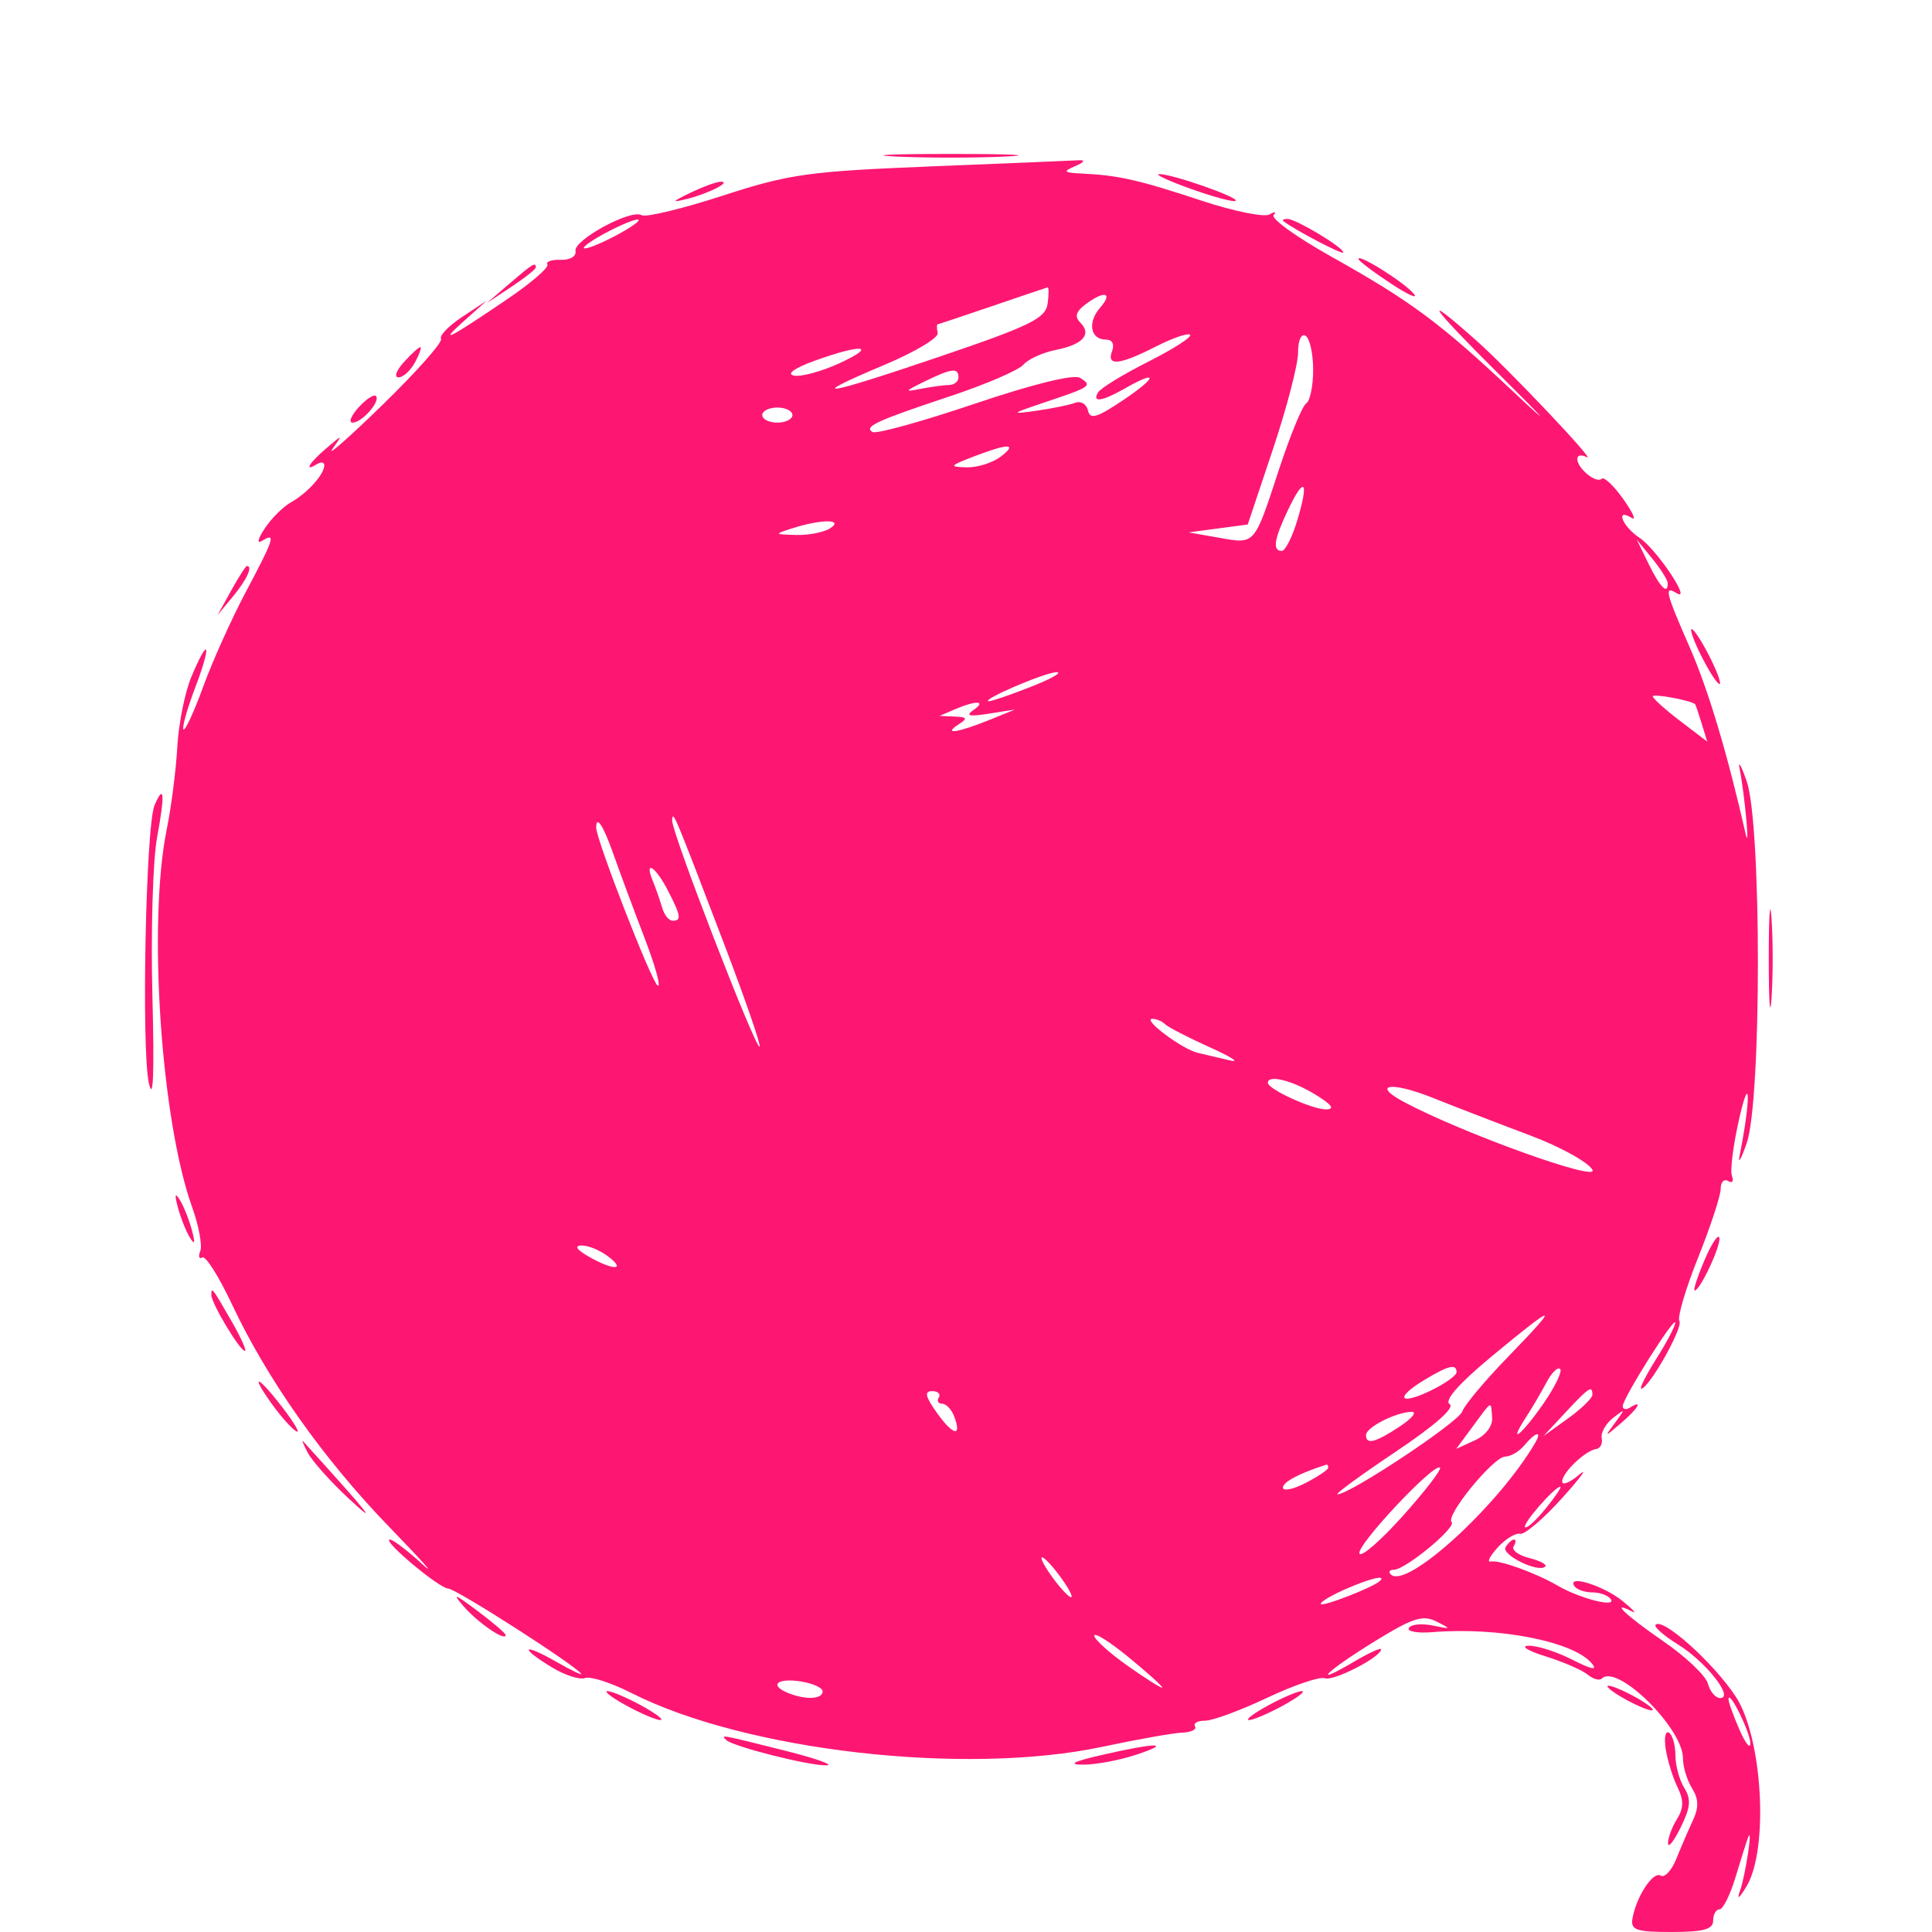 <!--
  - The MIT License (MIT)
  -
  - Copyright (c) 2015-2024 Elior "Mallowigi" Boukhobza
  -
  - Permission is hereby granted, free of charge, to any person obtaining a copy
  - of this software and associated documentation files (the "Software"), to deal
  - in the Software without restriction, including without limitation the rights
  - to use, copy, modify, merge, publish, distribute, sublicense, and/or sell
  - copies of the Software, and to permit persons to whom the Software is
  - furnished to do so, subject to the following conditions:
  -
  - The above copyright notice and this permission notice shall be included in all
  - copies or substantial portions of the Software.
  -
  - THE SOFTWARE IS PROVIDED "AS IS", WITHOUT WARRANTY OF ANY KIND, EXPRESS OR
  - IMPLIED, INCLUDING BUT NOT LIMITED TO THE WARRANTIES OF MERCHANTABILITY,
  - FITNESS FOR A PARTICULAR PURPOSE AND NONINFRINGEMENT. IN NO EVENT SHALL THE
  - AUTHORS OR COPYRIGHT HOLDERS BE LIABLE FOR ANY CLAIM, DAMAGES OR OTHER
  - LIABILITY, WHETHER IN AN ACTION OF CONTRACT, TORT OR OTHERWISE, ARISING FROM,
  - OUT OF OR IN CONNECTION WITH THE SOFTWARE OR THE USE OR OTHER DEALINGS IN THE
  - SOFTWARE.
  -
  -->

<svg xmlns="http://www.w3.org/2000/svg" width="16px" height="16px" viewBox="0 0 400 400">
  <path
      d="M185.547 32.410 C 191.777 32.707,201.973 32.707,208.203 32.410 C 214.434 32.114,209.336 31.871,196.875 31.871 C 184.414 31.871,179.316 32.114,185.547 32.410 M192.969 34.445 C 167.343 35.472,163.488 36.012,149.589 40.522 C 141.199 43.245,133.665 45.058,132.846 44.552 C 130.678 43.212,118.700 49.708,119.150 51.980 C 119.364 53.064,118.027 53.856,116.093 53.791 C 114.202 53.727,112.958 54.164,113.327 54.762 C 113.697 55.360,109.982 58.576,105.071 61.909 C 92.808 70.233,90.596 71.347,96.094 66.432 L 100.781 62.242 95.685 65.615 C 92.882 67.471,90.913 69.514,91.309 70.156 C 91.706 70.798,86.307 76.896,79.312 83.708 C 72.317 90.520,67.594 94.688,68.817 92.969 C 71.017 89.876,71.004 89.875,67.551 92.820 C 63.977 95.870,62.828 97.822,65.625 96.094 C 66.484 95.563,67.165 95.697,67.138 96.392 C 67.063 98.294,63.585 102.134,60.254 103.992 C 58.628 104.899,56.183 107.330,54.821 109.395 C 53.339 111.640,53.128 112.667,54.297 111.951 C 57.190 110.177,56.779 111.458,50.898 122.543 C 47.955 128.091,43.987 136.907,42.082 142.134 C 40.176 147.361,38.335 151.356,37.991 151.012 C 37.647 150.668,38.735 146.784,40.408 142.381 C 43.891 133.213,43.253 131.443,39.609 140.165 C 38.278 143.350,36.974 149.854,36.710 154.618 C 36.447 159.383,35.462 167.069,34.522 171.698 C 30.578 191.118,33.319 231.896,39.781 249.930 C 41.153 253.759,41.912 257.839,41.468 258.996 C 41.024 260.153,41.212 260.759,41.887 260.342 C 42.561 259.926,45.319 264.284,48.017 270.027 C 55.355 285.648,67.032 302.162,80.728 316.284 C 87.460 323.226,90.474 326.621,87.426 323.828 C 84.377 321.035,81.364 318.750,80.731 318.750 C 78.886 318.750,90.910 328.853,92.811 328.901 C 94.407 328.940,118.511 344.366,120.295 346.489 C 120.734 347.012,118.457 345.930,115.234 344.085 C 108.168 340.039,107.343 340.997,114.267 345.208 C 116.957 346.844,120.050 347.841,121.140 347.422 C 122.229 347.004,126.548 348.398,130.736 350.521 C 154.403 362.514,199.867 367.696,228.304 361.642 C 235.510 360.108,242.921 358.794,244.773 358.723 C 246.624 358.652,247.813 358.066,247.415 357.422 C 247.016 356.777,247.963 356.249,249.517 356.249 C 251.072 356.248,256.861 354.111,262.382 351.499 C 267.903 348.887,273.260 347.072,274.287 347.466 C 276.059 348.146,285.938 343.072,285.938 341.482 C 285.938 341.069,283.477 342.182,280.469 343.957 C 271.100 349.485,274.487 346.073,284.509 339.887 C 292.496 334.958,294.561 334.290,297.400 335.717 C 300.547 337.299,300.495 337.357,296.655 336.551 C 294.385 336.074,292.153 336.292,291.693 337.035 C 291.234 337.778,293.443 338.176,296.601 337.919 C 310.297 336.804,325.801 339.848,329.572 344.393 C 330.826 345.904,329.518 345.655,325.540 343.627 C 322.302 341.976,318.218 340.672,316.466 340.730 C 314.715 340.787,316.292 341.774,319.971 342.923 C 323.651 344.072,327.583 345.777,328.709 346.711 C 329.835 347.646,331.154 348.013,331.639 347.527 C 334.786 344.380,348.438 357.784,348.438 364.020 C 348.438 365.786,349.283 368.583,350.316 370.237 C 351.695 372.445,351.746 374.205,350.510 376.857 C 349.584 378.843,348.033 382.442,347.063 384.854 C 346.093 387.265,344.634 388.828,343.822 388.326 C 342.247 387.353,338.736 392.723,337.977 397.266 C 337.588 399.593,338.796 400.000,346.104 400.000 C 352.692 400.000,354.688 399.455,354.688 397.656 C 354.688 396.367,355.278 395.313,356.000 395.313 C 356.722 395.313,358.213 392.324,359.315 388.672 C 360.416 385.020,361.582 381.328,361.906 380.469 C 362.988 377.600,361.396 388.234,360.269 391.406 C 359.548 393.438,359.998 393.164,361.555 390.625 C 366.265 382.949,364.949 359.687,359.326 351.197 C 354.684 344.190,344.288 334.879,342.784 336.383 C 342.365 336.801,344.448 338.642,347.412 340.474 C 353.193 344.047,359.108 351.563,356.140 351.563 C 355.180 351.563,354.046 350.230,353.621 348.601 C 353.195 346.972,349.042 343.020,344.392 339.817 C 336.618 334.463,333.199 331.214,337.891 333.637 C 338.965 334.192,338.101 333.230,335.970 331.499 C 332.030 328.299,324.414 325.912,325.921 328.351 C 326.375 329.086,328.070 329.688,329.688 329.688 C 331.305 329.688,333.035 330.345,333.532 331.150 C 334.598 332.876,327.047 330.927,322.549 328.316 C 317.913 325.625,310.330 322.891,308.638 323.301 C 307.802 323.503,308.443 322.206,310.061 320.417 C 311.680 318.629,313.772 317.343,314.712 317.558 C 315.651 317.774,319.576 314.439,323.433 310.147 C 327.291 305.855,328.870 303.683,326.942 305.320 C 325.015 306.957,323.438 307.594,323.438 306.734 C 323.437 304.893,328.222 300.316,330.469 300.009 C 331.328 299.891,331.846 298.880,331.620 297.762 C 331.394 296.644,332.448 294.757,333.964 293.568 C 336.520 291.562,336.552 291.631,334.402 294.531 C 332.108 297.625,332.120 297.627,335.574 294.680 C 339.148 291.630,340.297 289.678,337.500 291.406 C 336.641 291.937,335.953 291.803,335.973 291.108 C 336.020 289.420,346.795 272.318,346.840 273.859 C 346.859 274.521,345.108 277.861,342.949 281.281 C 340.790 284.701,339.375 287.500,339.805 287.500 C 341.374 287.500,348.525 274.843,347.705 273.516 C 347.240 272.764,348.973 266.873,351.555 260.424 C 354.137 253.975,356.250 247.543,356.250 246.132 C 356.250 244.720,356.945 243.995,357.795 244.520 C 358.644 245.045,358.996 244.559,358.577 243.441 C 358.158 242.322,358.874 236.836,360.167 231.250 C 362.410 221.561,362.440 227.806,360.204 239.063 C 359.777 241.211,360.417 240.156,361.625 236.719 C 364.733 227.878,364.733 170.560,361.625 161.719 C 360.417 158.281,359.777 157.227,360.204 159.375 C 361.222 164.498,362.338 176.712,361.418 172.656 C 357.655 156.066,353.686 142.813,349.876 134.113 C 344.828 122.588,344.482 121.177,347.100 122.795 C 350.444 124.862,342.987 113.704,339.453 111.354 C 335.901 108.992,334.344 105.081,337.807 107.221 C 338.836 107.857,338.056 106.100,336.074 103.317 C 334.093 100.534,332.086 98.644,331.614 99.115 C 330.531 100.198,326.563 96.987,326.563 95.029 C 326.563 94.224,327.441 94.056,328.516 94.656 C 330.791 95.926,312.311 76.405,305.600 70.450 C 293.864 60.036,296.017 63.244,310.253 77.381 C 320.511 87.569,321.589 88.872,313.365 81.143 C 298.054 66.754,292.225 62.430,275.503 53.056 C 268.375 49.060,263.060 45.219,263.693 44.520 C 264.326 43.821,263.948 43.765,262.853 44.396 C 261.758 45.028,255.429 43.746,248.790 41.549 C 235.870 37.273,231.605 36.300,224.219 35.944 C 220.153 35.748,219.946 35.540,222.656 34.375 C 224.435 33.611,224.771 33.094,223.438 33.175 C 222.148 33.254,208.438 33.825,192.969 34.445 M246.750 39.172 C 251.407 40.825,255.488 41.907,255.819 41.577 C 256.548 40.848,242.316 35.891,239.956 36.052 C 239.035 36.114,242.092 37.518,246.750 39.172 M142.969 39.899 C 139.062 41.781,138.931 41.998,142.188 41.202 C 146.615 40.120,151.591 37.583,149.219 37.618 C 148.359 37.631,145.547 38.657,142.969 39.899 M128.125 48.438 C 125.117 50.084,121.953 51.432,121.094 51.432 C 120.234 51.432,121.992 50.084,125.000 48.438 C 128.008 46.791,131.172 45.443,132.031 45.443 C 132.891 45.443,131.133 46.791,128.125 48.438 M265.755 45.811 C 268.239 47.715,278.125 52.875,278.125 52.268 C 278.125 51.223,268.290 45.325,266.536 45.318 C 265.749 45.315,265.397 45.537,265.755 45.811 M281.250 53.610 C 281.250 53.974,284.238 56.243,287.891 58.652 C 291.543 61.061,293.706 62.033,292.698 60.813 C 290.760 58.466,281.250 52.483,281.250 53.610 M105.469 58.731 L 100.781 62.758 105.859 59.398 C 108.652 57.549,110.938 55.734,110.938 55.362 C 110.938 54.193,110.276 54.600,105.469 58.731 M216.895 62.891 C 216.475 65.912,213.346 67.447,194.639 73.806 C 170.386 82.051,166.178 82.673,183.226 75.495 C 189.444 72.877,194.355 69.936,194.141 68.961 C 193.926 67.986,193.926 67.167,194.141 67.141 C 194.355 67.115,199.453 65.413,205.469 63.359 C 211.484 61.304,216.626 59.567,216.895 59.499 C 217.164 59.431,217.164 60.957,216.895 62.891 M227.790 63.672 C 225.097 66.763,225.737 70.313,228.987 70.313 C 230.269 70.313,230.785 71.268,230.253 72.656 C 229.021 75.867,231.770 75.595,239.276 71.766 C 242.763 69.987,245.970 68.887,246.403 69.320 C 246.837 69.753,242.953 72.248,237.772 74.863 C 232.591 77.478,227.908 80.336,227.365 81.215 C 226.002 83.421,228.168 83.124,232.813 80.469 C 239.811 76.468,239.706 78.008,232.657 82.760 C 227.123 86.491,225.678 86.926,225.254 84.989 C 224.964 83.666,223.783 82.945,222.631 83.387 C 221.478 83.830,217.848 84.573,214.564 85.040 C 209.096 85.816,209.251 85.667,216.406 83.267 C 225.903 80.082,226.232 79.852,223.602 78.227 C 222.320 77.434,213.895 79.509,201.773 83.601 C 190.915 87.267,181.414 89.898,180.659 89.448 C 178.790 88.334,181.390 87.136,196.875 81.980 C 204.180 79.547,210.935 76.632,211.887 75.502 C 212.839 74.373,215.842 73.003,218.560 72.460 C 224.217 71.328,226.107 69.232,223.668 66.793 C 222.464 65.589,222.748 64.528,224.664 63.073 C 228.567 60.108,230.562 60.490,227.790 63.672 M271.875 76.563 C 271.875 79.899,271.227 83.028,270.435 83.518 C 269.644 84.007,267.095 90.201,264.773 97.282 C 259.610 113.020,259.924 112.666,252.307 111.320 L 246.094 110.222 252.212 109.408 L 258.330 108.594 263.540 93.029 C 266.405 84.468,268.750 75.461,268.750 73.015 C 268.750 70.446,269.411 68.974,270.313 69.531 C 271.172 70.062,271.875 73.226,271.875 76.563 M83.594 75.000 C 82.038 76.719,81.553 78.125,82.515 78.125 C 83.478 78.125,85.018 76.719,85.938 75.000 C 86.857 73.281,87.343 71.875,87.016 71.875 C 86.689 71.875,85.149 73.281,83.594 75.000 M173.740 75.229 C 170.039 76.929,165.820 78.067,164.365 77.758 C 162.771 77.419,164.514 76.187,168.750 74.659 C 178.554 71.121,181.860 71.499,173.740 75.229 M198.438 78.125 C 198.438 78.984,197.559 79.697,196.484 79.709 C 195.410 79.721,192.773 80.080,190.625 80.507 C 187.177 81.193,187.268 81.016,191.406 78.994 C 197.048 76.237,198.438 76.066,198.438 78.125 M74.227 84.365 C 72.667 86.089,72.117 87.500,73.004 87.500 C 74.970 87.500,78.867 83.034,77.817 81.984 C 77.403 81.570,75.788 82.641,74.227 84.365 M164.063 85.938 C 164.063 86.797,162.656 87.500,160.938 87.500 C 159.219 87.500,157.813 86.797,157.813 85.938 C 157.813 85.078,159.219 84.375,160.938 84.375 C 162.656 84.375,164.063 85.078,164.063 85.938 M207.123 94.581 C 205.455 95.843,202.291 96.822,200.092 96.756 C 196.458 96.648,196.592 96.445,201.563 94.531 C 208.799 91.745,210.849 91.763,207.123 94.581 M268.611 107.660 C 267.556 111.182,266.101 114.063,265.378 114.063 C 263.404 114.063,263.775 111.646,266.686 105.541 C 270.079 98.426,271.056 99.501,268.611 107.660 M171.875 109.375 C 170.586 110.208,167.422 110.830,164.844 110.758 C 160.250 110.629,160.235 110.601,164.063 109.375 C 170.037 107.462,174.836 107.462,171.875 109.375 M345.278 120.703 C 345.354 123.261,343.707 121.622,341.352 116.797 L 338.874 111.719 342.059 115.625 C 343.810 117.773,345.259 120.059,345.278 120.703 M47.863 122.266 L 45.052 127.344 48.272 123.438 C 51.129 119.973,52.397 117.188,51.118 117.188 C 50.874 117.188,49.409 119.473,47.863 122.266 M350.131 130.469 C 350.131 131.328,351.478 134.492,353.125 137.500 C 354.772 140.508,356.119 142.266,356.119 141.406 C 356.119 140.547,354.772 137.383,353.125 134.375 C 351.478 131.367,350.131 129.609,350.131 130.469 M213.281 142.259 C 208.984 143.937,205.117 145.254,204.688 145.185 C 203.026 144.918,216.536 139.146,218.750 139.177 C 220.039 139.194,217.578 140.581,213.281 142.259 M350.975 145.830 C 351.084 145.975,351.691 147.771,352.322 149.820 L 353.469 153.547 347.828 149.244 C 344.726 146.878,342.188 144.597,342.188 144.176 C 342.188 143.526,350.400 145.071,350.975 145.830 M201.563 146.994 C 199.814 148.212,200.607 148.408,204.688 147.765 L 210.156 146.902 204.688 149.114 C 198.275 151.707,195.100 152.157,198.438 150.000 C 200.387 148.740,200.256 148.463,197.656 148.352 L 194.531 148.218 197.656 146.875 C 202.062 144.982,204.350 145.051,201.563 146.994 M31.995 166.729 C 30.191 170.927,29.247 217.031,30.817 224.219 C 31.724 228.373,31.972 222.349,31.555 206.250 C 31.210 192.930,31.641 178.164,32.513 173.438 C 34.182 164.390,34.002 162.058,31.995 166.729 M149.821 195.176 C 154.224 206.702,157.576 216.383,157.270 216.688 C 156.513 217.446,139.037 172.274,139.162 169.879 C 139.279 167.622,139.483 168.108,149.821 195.176 M127.044 176.953 C 128.329 180.605,131.220 188.389,133.468 194.250 C 135.716 200.111,136.921 204.514,136.146 204.035 C 134.870 203.247,123.438 173.850,123.438 171.358 C 123.438 168.623,124.922 170.927,127.044 176.953 M138.241 184.297 C 140.991 189.616,141.152 190.625,139.245 190.625 C 138.486 190.625,137.511 189.395,137.078 187.891 C 136.646 186.387,135.785 183.926,135.166 182.422 C 133.303 177.896,135.681 179.346,138.241 184.297 M366.203 198.438 C 366.203 207.461,366.461 211.152,366.777 206.641 C 367.093 202.129,367.093 194.746,366.777 190.234 C 366.461 185.723,366.203 189.414,366.203 198.438 M241.218 212.051 C 241.830 212.663,245.990 214.811,250.462 216.823 C 254.935 218.835,256.836 220.064,254.688 219.553 C 252.539 219.043,249.533 218.339,248.007 217.989 C 244.775 217.246,236.351 210.938,238.591 210.938 C 239.423 210.938,240.605 211.439,241.218 212.051 M272.228 226.557 C 275.762 228.711,276.474 229.678,274.532 229.682 C 271.644 229.688,262.500 225.505,262.500 224.179 C 262.500 222.446,267.484 223.664,272.228 226.557 M316.820 235.085 C 323.063 237.432,328.858 240.637,329.698 242.207 C 331.090 244.807,302.650 234.561,290.649 228.138 C 283.846 224.497,287.999 223.855,296.484 227.237 C 301.426 229.206,310.577 232.738,316.820 235.085 M36.833 250.000 C 37.408 252.148,38.530 254.961,39.326 256.250 C 40.333 257.879,40.456 257.402,39.729 254.688 C 39.155 252.539,38.033 249.727,37.236 248.438 C 36.230 246.809,36.107 247.285,36.833 250.000 M352.850 261.010 C 351.410 264.407,350.513 267.188,350.857 267.188 C 352.003 267.188,356.447 257.622,355.954 256.216 C 355.687 255.455,354.290 257.612,352.850 261.010 M125.873 260.107 C 129.757 263.044,126.988 263.079,121.875 260.156 C 119.371 258.725,118.843 257.903,120.404 257.868 C 121.744 257.837,124.205 258.845,125.873 260.107 M43.756 268.099 C 43.763 269.853,49.661 279.688,50.706 279.688 C 51.119 279.688,49.948 277.051,48.103 273.828 C 43.970 266.610,43.749 266.318,43.756 268.099 M312.278 280.859 C 307.483 285.801,303.190 290.923,302.739 292.241 C 301.986 294.443,279.489 309.375,276.925 309.375 C 276.311 309.375,281.698 305.432,288.896 300.613 C 297.084 295.131,301.292 291.424,300.137 290.710 C 298.943 289.972,302.046 286.454,308.911 280.764 C 322.401 269.581,323.200 269.604,312.278 280.859 M301.563 284.086 C 301.563 284.786,299.102 286.532,296.094 287.967 C 289.616 291.056,288.768 289.405,294.925 285.690 C 299.877 282.701,301.563 282.294,301.563 284.086 M319.551 290.597 C 315.003 297.159,312.021 299.469,315.983 293.359 C 317.238 291.426,319.133 288.201,320.196 286.194 C 321.259 284.187,322.527 282.944,323.015 283.432 C 323.503 283.919,321.944 287.144,319.551 290.597 M56.216 290.578 C 58.034 293.130,60.318 295.711,61.294 296.314 C 62.269 296.917,61.098 294.829,58.692 291.674 C 53.469 284.826,51.500 283.954,56.216 290.578 M194.370 289.323 C 193.928 290.039,194.235 290.625,195.053 290.625 C 195.871 290.625,196.984 291.780,197.526 293.192 C 199.217 297.600,197.359 297.255,193.999 292.538 C 191.581 289.142,191.328 288.021,192.979 288.021 C 194.187 288.021,194.813 288.607,194.370 289.323 M329.688 288.769 C 329.688 289.466,327.402 291.682,324.609 293.693 L 319.531 297.348 324.120 292.424 C 328.984 287.205,329.688 286.744,329.688 288.769 M308.930 293.550 C 309.060 295.273,307.577 297.193,305.323 298.219 L 301.496 299.963 304.948 295.294 C 309.034 289.767,308.658 289.932,308.930 293.550 M289.844 295.313 C 284.759 298.680,282.813 299.179,282.813 297.114 C 282.813 295.542,288.860 292.439,292.188 292.304 C 293.477 292.251,292.422 293.605,289.844 295.313 M317.785 298.828 C 310.085 311.914,291.134 329.155,287.950 325.971 C 287.416 325.437,287.703 325.000,288.587 325.000 C 290.962 325.000,301.617 316.200,300.543 315.126 C 299.219 313.802,309.249 301.563,311.659 301.563 C 312.770 301.563,314.555 300.508,315.625 299.219 C 317.984 296.377,319.376 296.125,317.785 298.828 M63.727 300.781 C 64.635 302.500,68.398 306.719,72.090 310.156 C 78.720 316.330,76.599 313.659,62.786 298.438 C 62.396 298.008,62.819 299.063,63.727 300.781 M275.000 303.866 C 275.000 304.274,272.891 305.698,270.313 307.031 C 267.734 308.364,265.625 308.793,265.625 307.983 C 265.625 306.818,269.092 304.991,274.609 303.248 C 274.824 303.181,275.000 303.459,275.000 303.866 M290.415 313.887 C 285.804 319.034,281.773 322.515,281.458 321.622 C 280.854 319.911,296.996 302.725,298.136 303.865 C 298.501 304.230,295.027 308.740,290.415 313.887 M320.041 312.294 C 318.042 314.759,316.111 316.514,315.749 316.194 C 315.088 315.609,321.876 307.813,323.047 307.813 C 323.393 307.813,322.040 309.829,320.041 312.294 M311.717 320.315 C 310.738 321.899,318.548 325.723,319.932 324.339 C 320.344 323.927,318.845 323.129,316.601 322.566 C 314.358 322.002,312.910 320.914,313.384 320.146 C 313.859 319.378,313.895 318.750,313.466 318.750 C 313.036 318.750,312.249 319.454,311.717 320.315 M221.875 330.535 C 221.875 331.160,220.469 329.884,218.750 327.699 C 217.031 325.514,215.625 323.215,215.625 322.590 C 215.625 321.965,217.031 323.241,218.750 325.426 C 220.469 327.611,221.875 329.910,221.875 330.535 M285.727 327.294 C 284.398 328.623,273.438 332.871,273.438 332.057 C 273.438 331.618,275.723 330.260,278.516 329.038 C 283.672 326.783,287.056 325.965,285.727 327.294 M96.076 332.669 C 99.038 336.060,104.688 339.900,104.688 338.522 C 104.688 338.164,102.051 335.900,98.828 333.491 C 94.029 329.903,93.531 329.754,96.076 332.669 M240.625 349.375 C 240.625 349.683,237.461 347.705,233.594 344.980 C 229.727 342.254,226.563 339.409,226.563 338.657 C 226.563 337.906,229.727 339.883,233.594 343.052 C 237.461 346.221,240.625 349.066,240.625 349.375 M170.313 350.177 C 170.313 351.778,166.989 351.988,163.409 350.614 C 159.230 349.010,160.671 347.377,165.625 348.104 C 168.203 348.483,170.313 349.416,170.313 350.177 M332.813 349.138 C 332.813 349.568,334.922 351.011,337.500 352.344 C 340.078 353.677,342.188 354.416,342.188 353.987 C 342.188 353.557,340.078 352.114,337.500 350.781 C 334.922 349.448,332.813 348.709,332.813 349.138 M129.688 353.125 C 132.695 354.772,135.859 356.119,136.719 356.119 C 137.578 356.119,135.820 354.772,132.813 353.125 C 129.805 351.478,126.641 350.131,125.781 350.131 C 124.922 350.131,126.680 351.478,129.688 353.125 M262.500 353.125 C 259.492 354.772,257.734 356.119,258.594 356.119 C 259.453 356.119,262.617 354.772,265.625 353.125 C 268.633 351.478,270.391 350.131,269.531 350.131 C 268.672 350.131,265.508 351.478,262.500 353.125 M362.383 360.938 C 362.380 362.227,361.351 360.915,360.095 358.024 C 358.840 355.132,357.837 352.320,357.868 351.774 C 357.981 349.741,362.389 358.686,362.383 360.938 M344.875 362.157 C 345.245 364.494,346.340 368.032,347.308 370.018 C 348.633 372.736,348.604 374.375,347.191 376.638 C 346.158 378.292,345.329 380.534,345.348 381.619 C 345.368 382.705,346.546 381.235,347.966 378.353 C 350.014 374.195,350.169 372.504,348.712 370.171 C 347.701 368.553,346.875 365.504,346.875 363.395 C 346.875 361.285,346.273 359.188,345.538 358.733 C 344.803 358.279,344.504 359.819,344.875 362.157 M150.359 360.255 C 151.702 361.597,167.553 365.601,171.094 365.491 C 172.813 365.438,168.945 364.070,162.500 362.451 C 148.996 359.058,149.198 359.094,150.359 360.255 M228.125 363.346 C 222.221 364.705,220.998 365.333,224.219 365.354 C 226.797 365.371,231.719 364.458,235.156 363.325 C 243.006 360.738,239.414 360.749,228.125 363.346 "
      stroke="none" fill="#FD1773" fill-rule="evenodd" data-iconColor="YVM"></path>
</svg>
